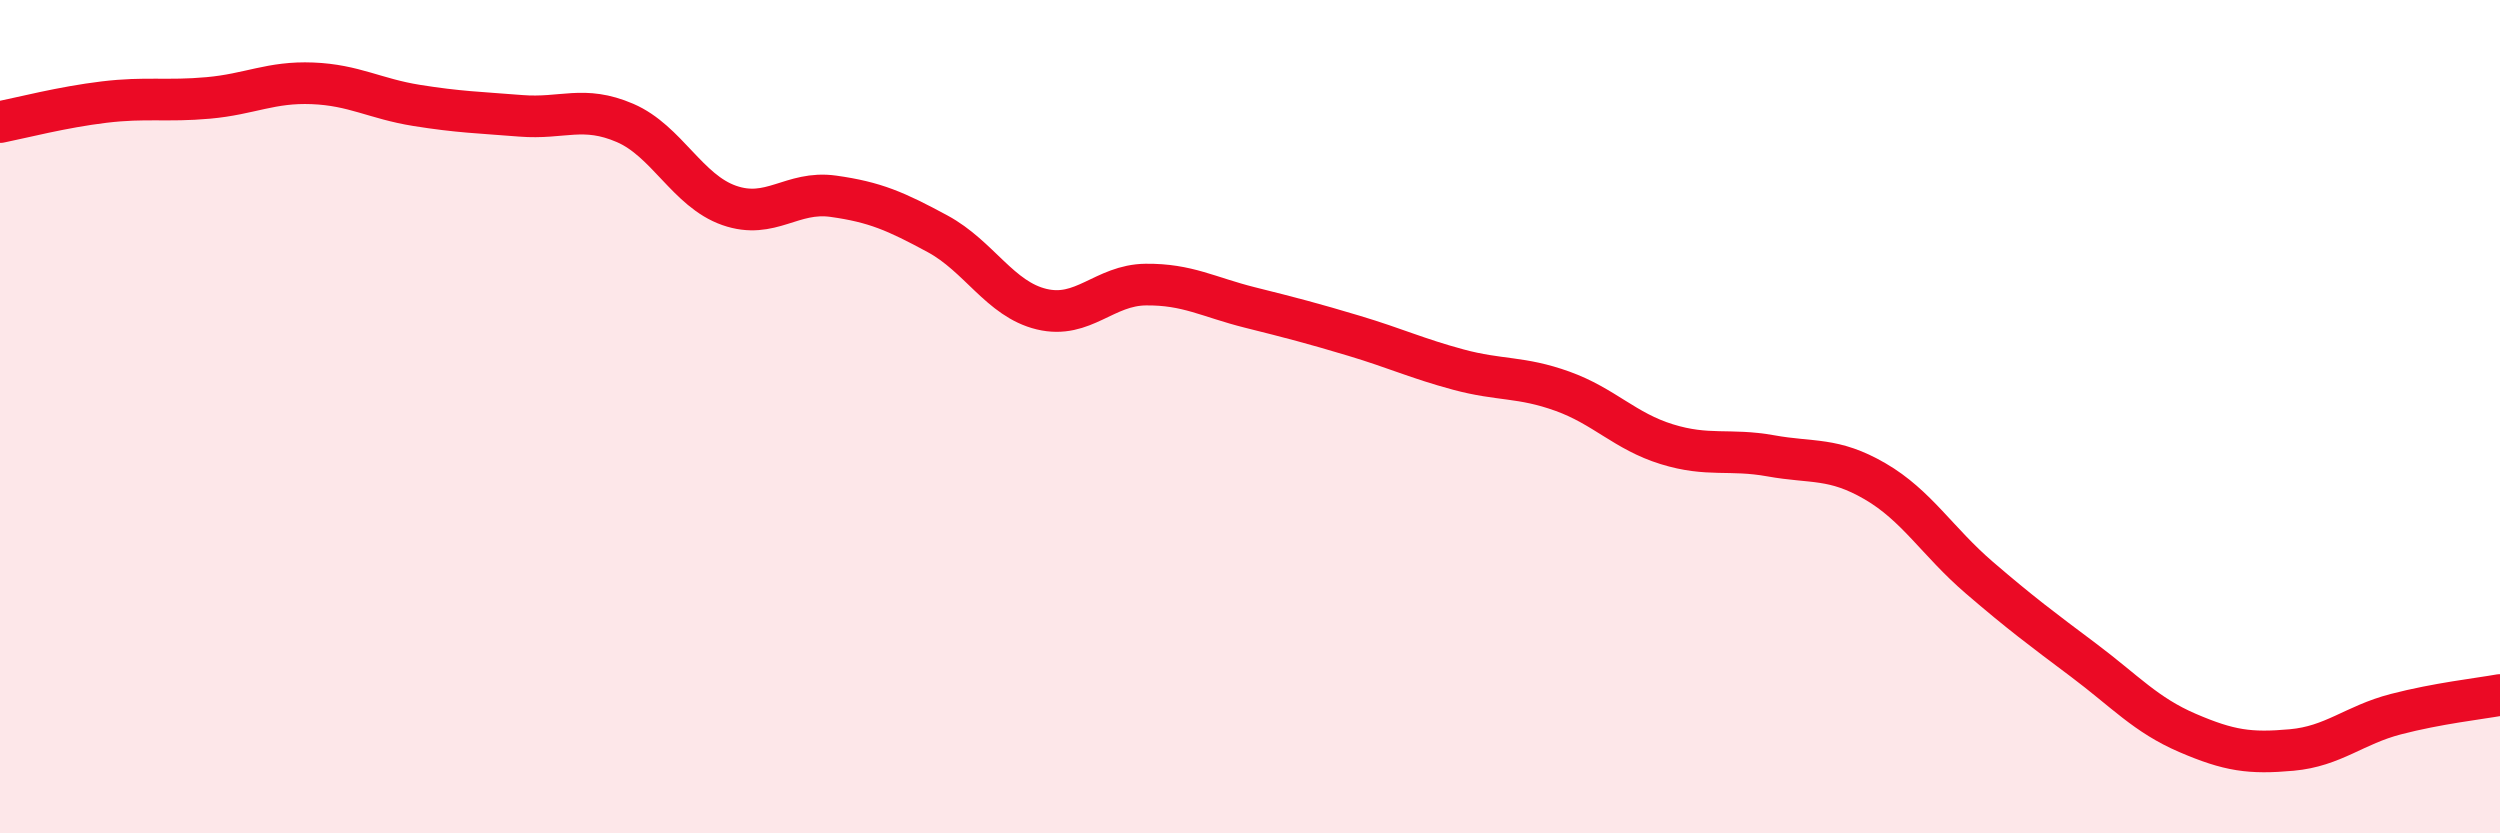 
    <svg width="60" height="20" viewBox="0 0 60 20" xmlns="http://www.w3.org/2000/svg">
      <path
        d="M 0,2.93 C 0.5,2.83 1.5,2.57 2.5,2.45 C 3.5,2.33 4,2.44 5,2.35 C 6,2.26 6.5,1.96 7.5,2 C 8.5,2.04 9,2.37 10,2.53 C 11,2.69 11.5,2.7 12.5,2.78 C 13.5,2.86 14,2.52 15,2.95 C 16,3.38 16.5,4.58 17.5,4.93 C 18.5,5.28 19,4.57 20,4.71 C 21,4.85 21.5,5.07 22.5,5.61 C 23.5,6.15 24,7.18 25,7.42 C 26,7.66 26.5,6.84 27.5,6.83 C 28.5,6.82 29,7.13 30,7.38 C 31,7.63 31.5,7.76 32.5,8.06 C 33.5,8.36 34,8.6 35,8.87 C 36,9.14 36.5,9.03 37.5,9.39 C 38.5,9.75 39,10.35 40,10.66 C 41,10.97 41.5,10.76 42.5,10.94 C 43.5,11.12 44,10.97 45,11.55 C 46,12.13 46.5,13 47.5,13.86 C 48.5,14.72 49,15.09 50,15.84 C 51,16.59 51.5,17.16 52.5,17.59 C 53.5,18.02 54,18.09 55,18 C 56,17.91 56.5,17.4 57.5,17.14 C 58.5,16.88 59.5,16.77 60,16.68L60 20L0 20Z"
        fill="#EB0A25"
        opacity="0.1"
        stroke-linecap="round"
        stroke-linejoin="round"
      />
      <path
        d="M 0,2.93 C 0.5,2.83 1.5,2.57 2.5,2.45 C 3.5,2.33 4,2.44 5,2.35 C 6,2.26 6.5,1.96 7.5,2 C 8.5,2.04 9,2.37 10,2.53 C 11,2.69 11.5,2.7 12.5,2.78 C 13.5,2.86 14,2.52 15,2.95 C 16,3.38 16.5,4.58 17.5,4.93 C 18.5,5.28 19,4.57 20,4.71 C 21,4.85 21.5,5.07 22.5,5.61 C 23.5,6.15 24,7.18 25,7.42 C 26,7.66 26.5,6.84 27.5,6.83 C 28.5,6.82 29,7.13 30,7.38 C 31,7.63 31.5,7.76 32.5,8.06 C 33.5,8.36 34,8.6 35,8.87 C 36,9.14 36.5,9.03 37.5,9.39 C 38.5,9.75 39,10.35 40,10.66 C 41,10.97 41.5,10.76 42.5,10.94 C 43.5,11.12 44,10.97 45,11.55 C 46,12.13 46.5,13 47.5,13.86 C 48.5,14.72 49,15.09 50,15.84 C 51,16.59 51.5,17.16 52.5,17.59 C 53.5,18.02 54,18.09 55,18 C 56,17.91 56.5,17.4 57.5,17.14 C 58.5,16.88 59.5,16.77 60,16.68"
        stroke="#EB0A25"
        stroke-width="1"
        fill="none"
        stroke-linecap="round"
        stroke-linejoin="round"
      />
    </svg>
  